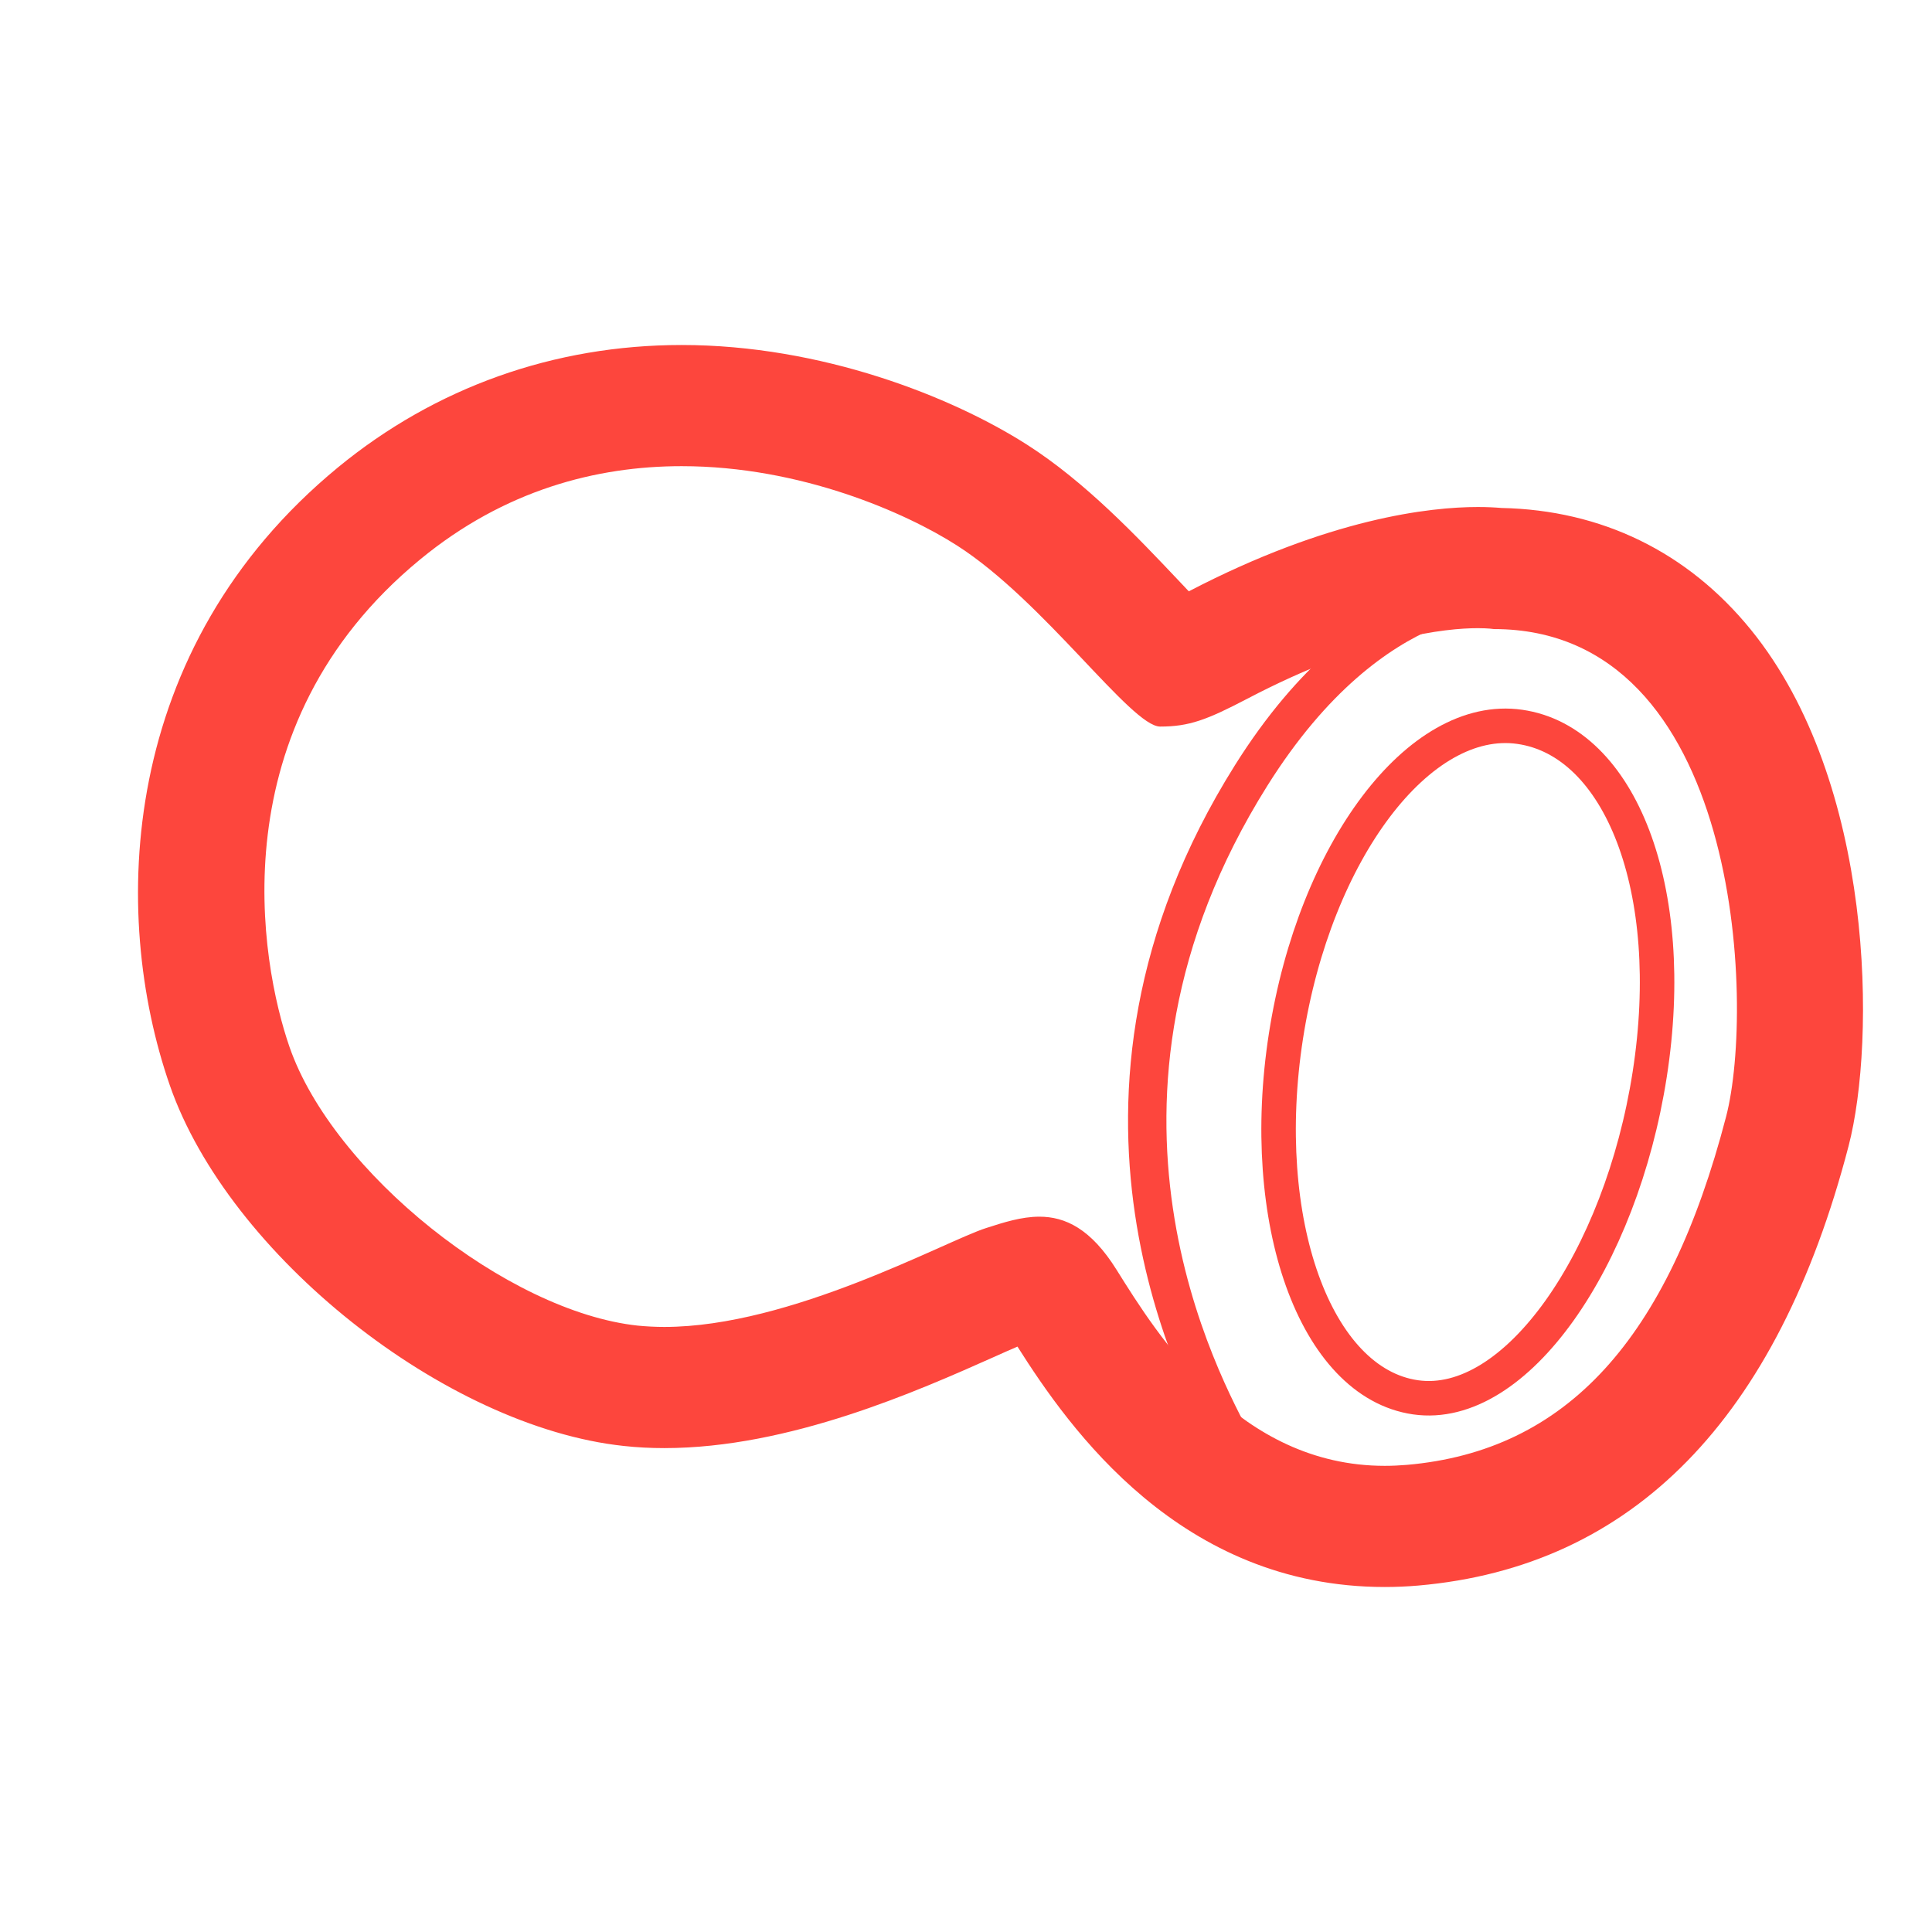 <?xml version="1.0" encoding="UTF-8"?>
<svg width="28px" height="28px" viewBox="0 0 28 28" version="1.1" xmlns="http://www.w3.org/2000/svg" xmlns:xlink="http://www.w3.org/1999/xlink">
    <title>2-szemerem-pumpa</title>
    <g id="2-szemerem-pumpa" stroke="none" stroke-width="1" fill="none" fill-rule="evenodd">
        <g transform="translate(2, 5)">
            <path d="M7.879,1.04497119e-07 L7.879,1.04497119e-07 C6.031,-0 4.309,0.614 2.898,1.774 C-0.286,4.395 -0.405,8.236 0.461,10.729 C1.315,13.188 4.451,15.68 7.041,15.956 C7.231,15.977 7.428,15.987 7.628,15.987 C9.442,15.987 11.302,15.158 12.413,14.663 C12.522,14.614 12.649,14.557 12.746,14.516 C13.5,15.706 15.107,18 18.07,18 C18.23,18 18.393,17.993 18.555,17.979 C21.663,17.708 23.761,15.564 24.791,11.609 C25.186,10.092 25.175,6.34 23.374,4.125 C22.458,2.999 21.211,2.392 19.762,2.362 C19.669,2.354 19.554,2.348 19.418,2.348 C18.728,2.348 17.269,2.508 15.229,3.57 C15.177,3.515 15.125,3.46 15.077,3.409 C14.477,2.775 13.73,1.985 12.885,1.445 C11.793,0.747 9.905,1.04497119e-07 7.879,1.04497119e-07 M7.879,1.756 C9.607,1.756 11.133,2.434 11.87,2.906 C13.132,3.713 14.394,5.53 14.814,5.53 C15.235,5.53 15.492,5.432 16.076,5.127 C17.811,4.218 18.955,4.104 19.418,4.104 C19.572,4.104 19.651,4.117 19.651,4.117 C23.227,4.117 23.437,9.568 23.016,11.183 C22.175,14.413 20.703,16.028 18.39,16.23 C18.28,16.239 18.174,16.244 18.07,16.244 C15.959,16.244 14.784,14.366 14.183,13.404 C13.81,12.806 13.437,12.633 13.063,12.633 C12.806,12.633 12.548,12.715 12.291,12.798 C11.702,12.986 9.463,14.231 7.628,14.231 C7.497,14.231 7.369,14.224 7.243,14.212 C5.351,14.009 2.827,11.991 2.196,10.174 C1.775,8.962 1.144,5.53 4.089,3.108 C5.313,2.1 6.647,1.756 7.879,1.756" id="Fill-45" fill="#FD463D"></path>
            <path d="M19.885,3.588 C19.885,3.588 17.921,3.39 16.133,6.238 C13.154,10.984 15.433,15.088 15.894,15.96" id="Stroke-47" stroke="#FD463D" stroke-width="0.556"></path>
            <path d="M16.637,10.015 C16.22,12.698 17.061,15.042 18.515,15.251 C19.97,15.459 21.492,13.253 21.909,10.57 C22.327,7.887 21.481,5.742 20.026,5.534 C18.572,5.325 17.055,7.332 16.637,10.015 Z" id="Stroke-49" stroke="#FD463D" stroke-width="0.5"></path>
        </g>
    </g>
</svg>